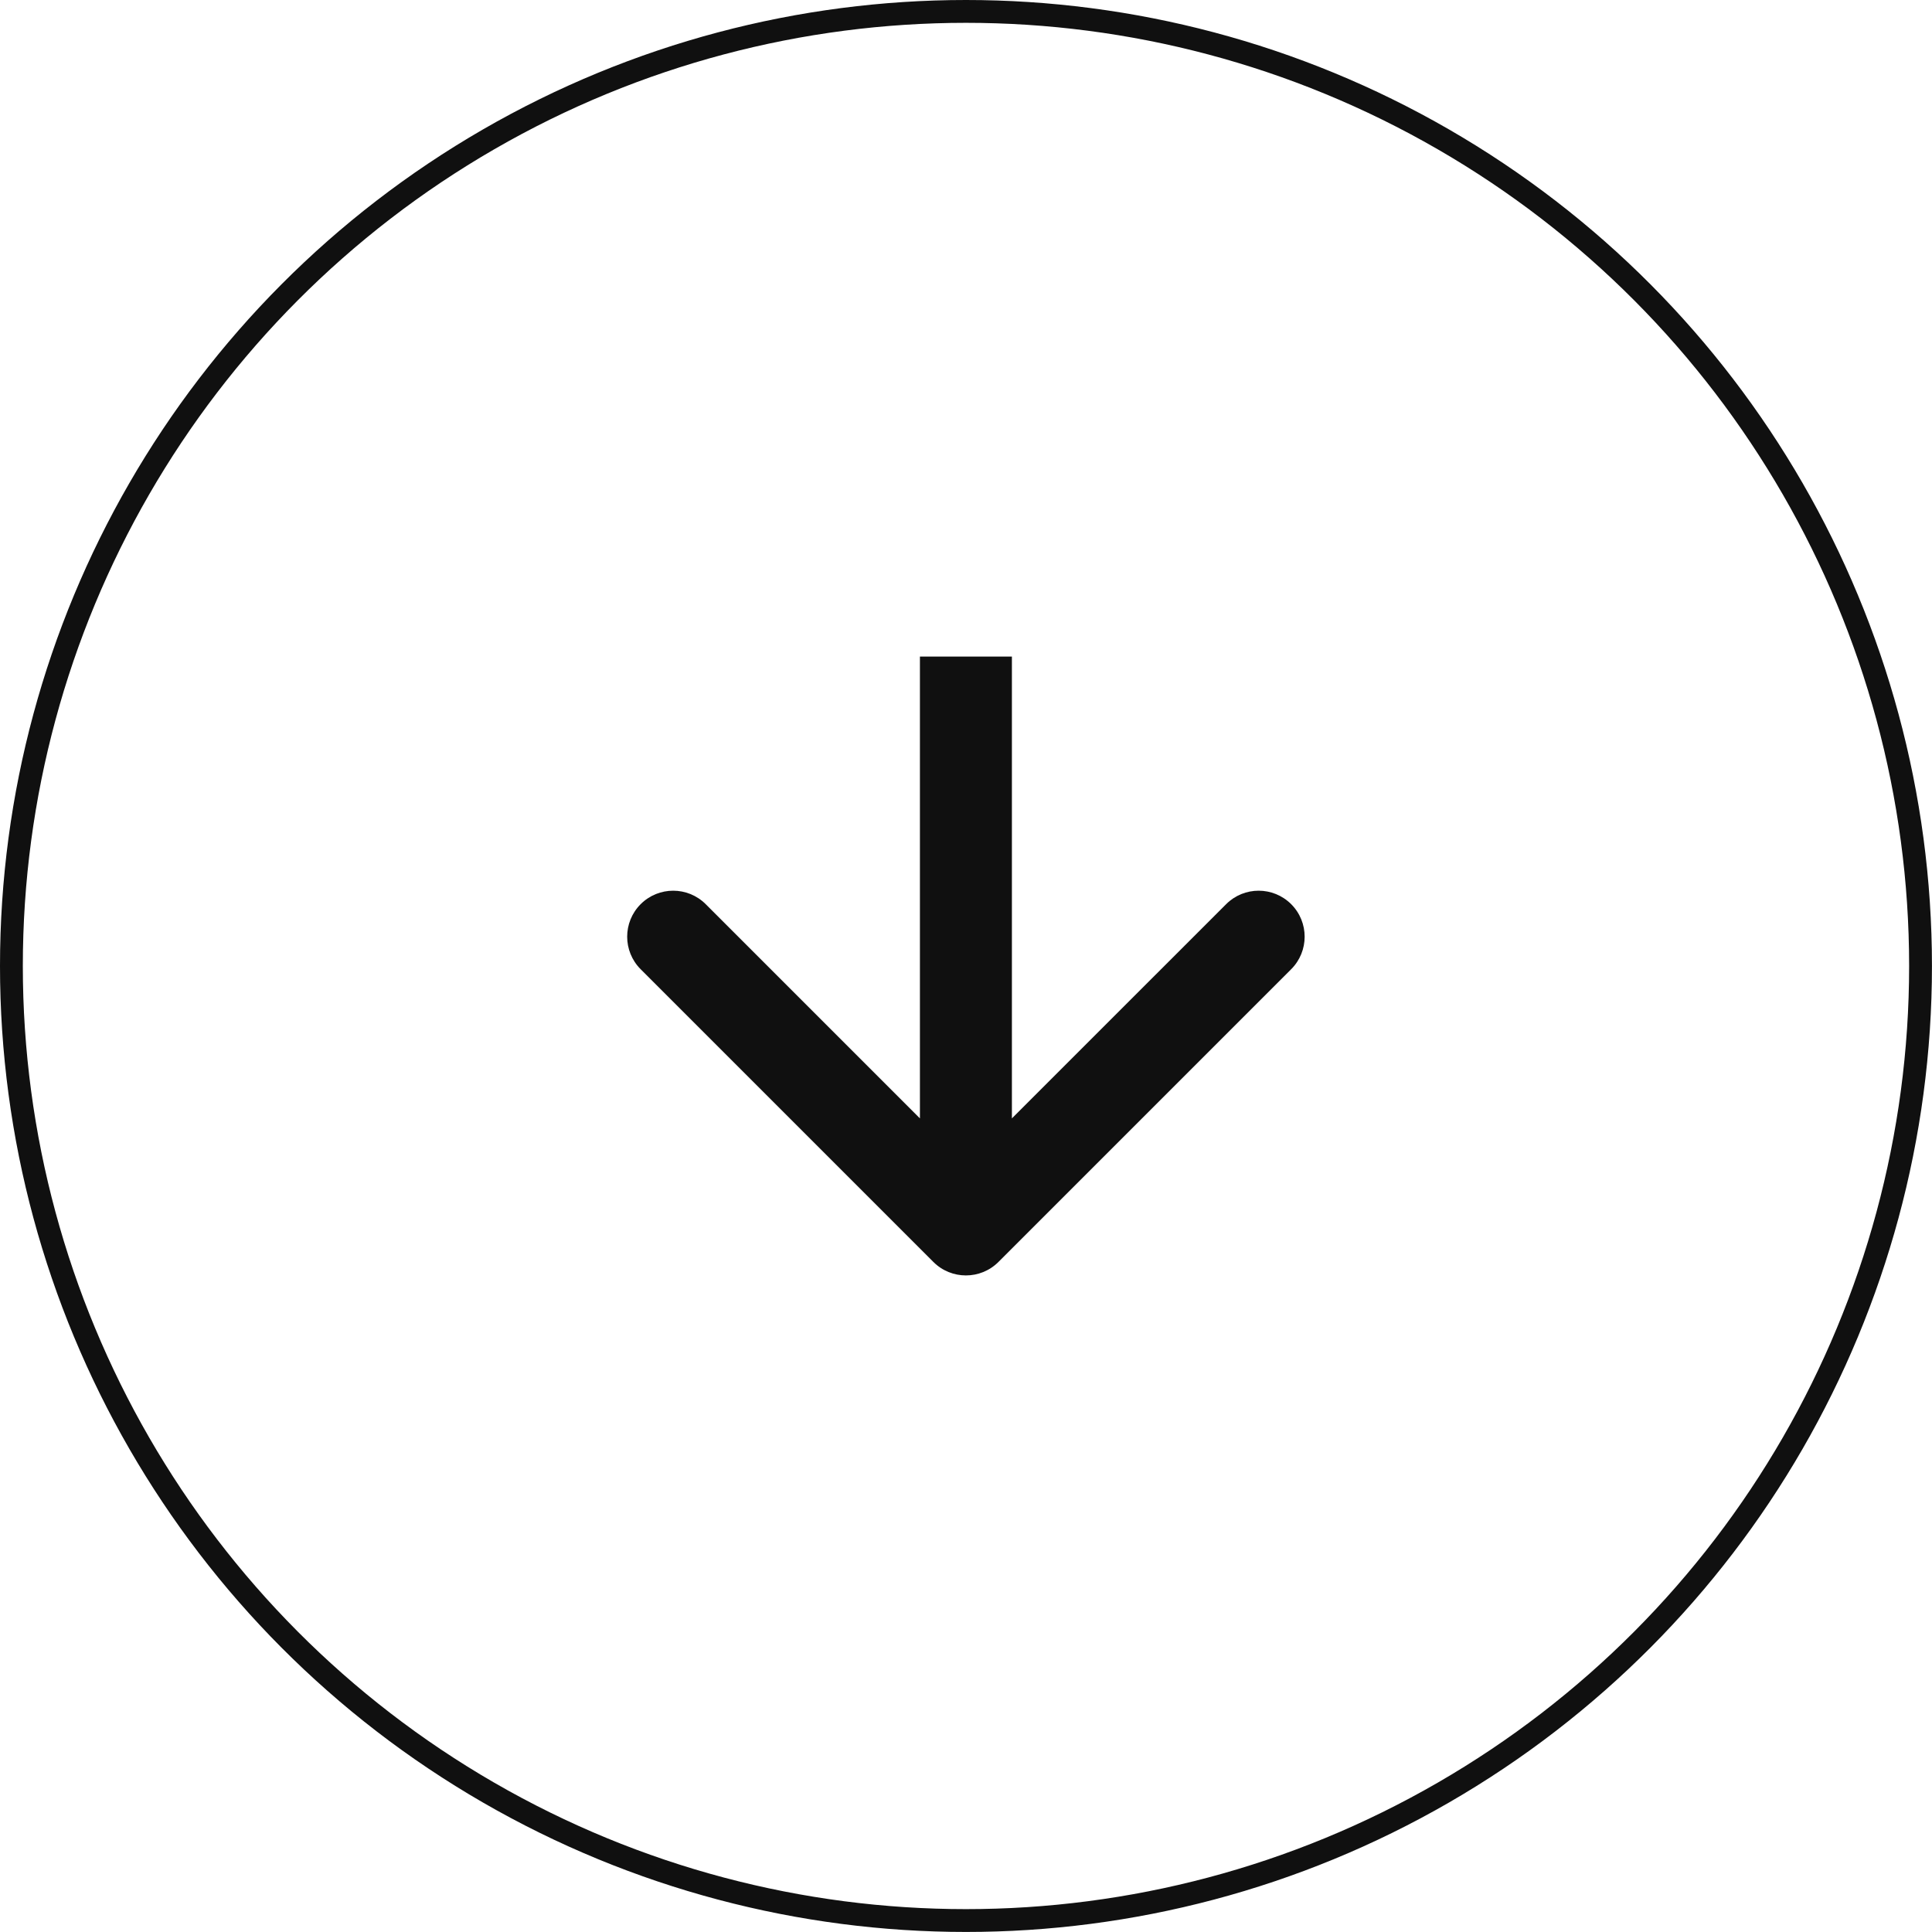 <?xml version="1.0" encoding="UTF-8"?> <svg xmlns="http://www.w3.org/2000/svg" width="87" height="87" viewBox="0 0 87 87" fill="none"> <circle cx="43.499" cy="43.499" r="42.985" stroke="#101010" stroke-width="1.028"></circle> <path d="M45.567 31.636L45.567 29.565L41.425 29.565L41.425 31.636L45.567 31.636ZM42.031 56.827C42.84 57.636 44.152 57.636 44.961 56.827L58.143 43.645C58.952 42.836 58.952 41.525 58.143 40.716C57.334 39.907 56.022 39.907 55.214 40.716L43.496 52.433L31.779 40.716C30.97 39.907 29.658 39.907 28.849 40.716C28.04 41.525 28.04 42.836 28.849 43.645L42.031 56.827ZM41.425 31.636L41.425 55.363L45.567 55.363L45.567 31.636L41.425 31.636Z" fill="#101010"></path> </svg> 